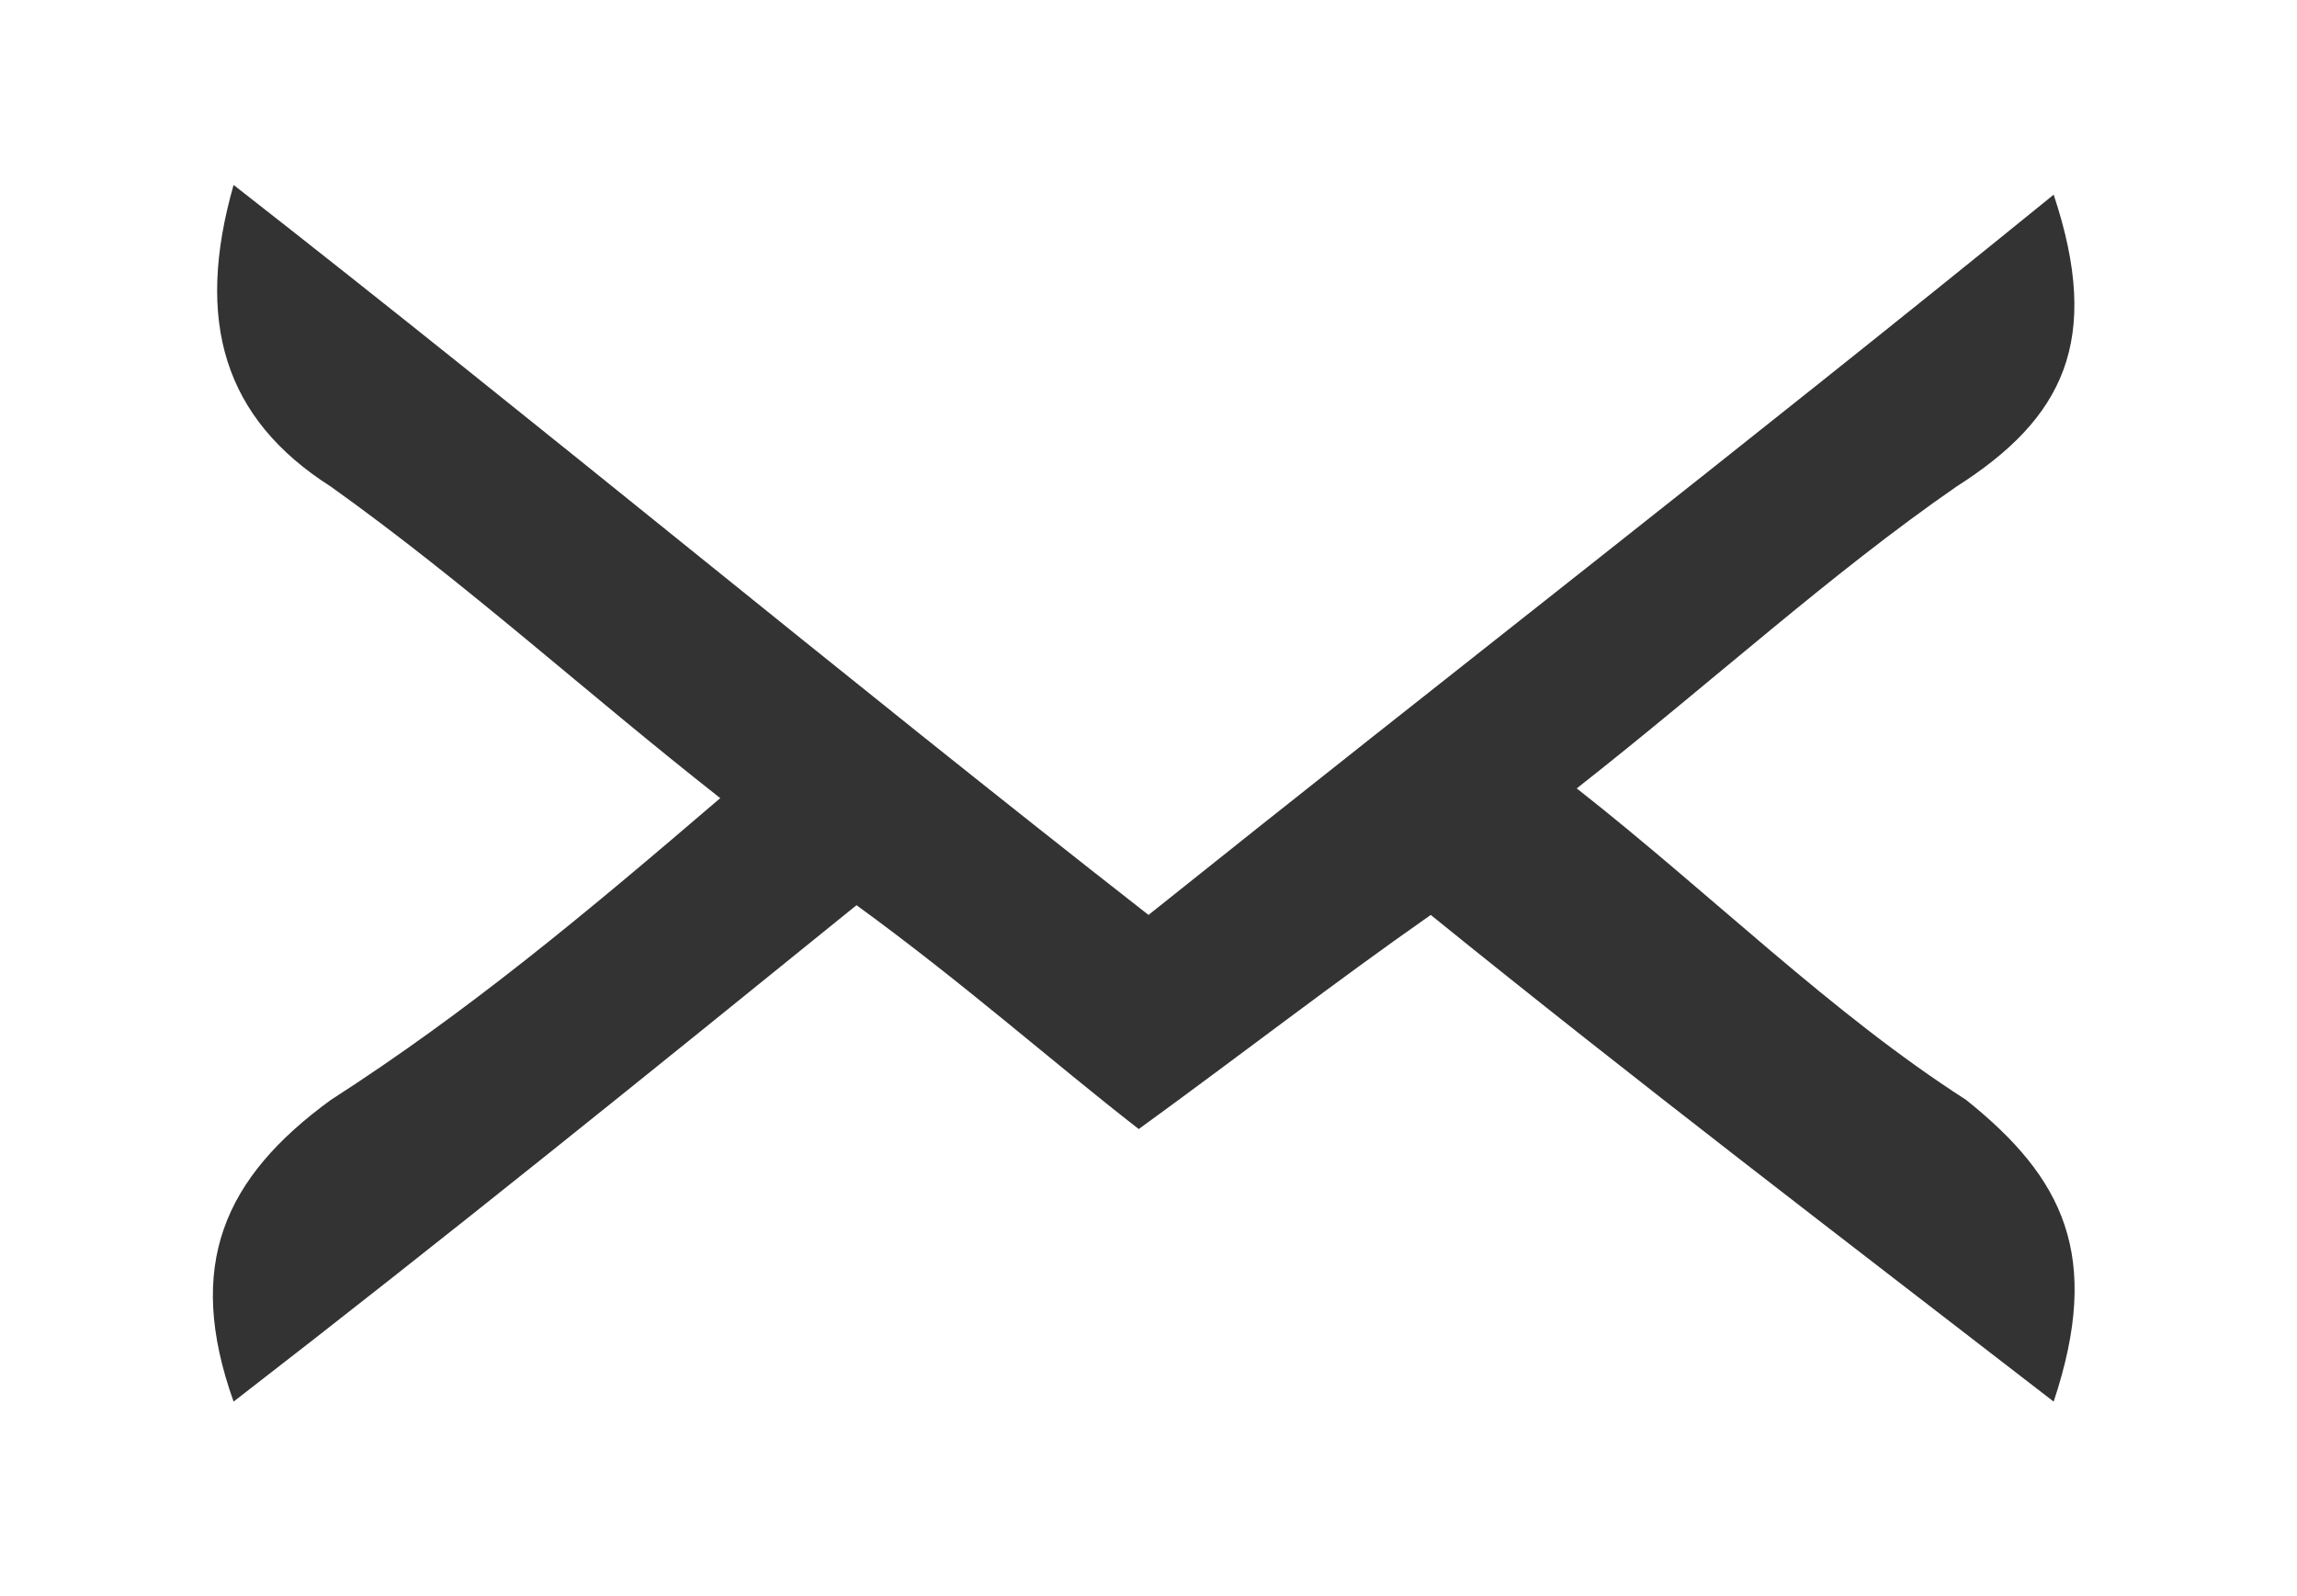 <?xml version="1.0" encoding="utf-8"?>
<!-- Generator: Adobe Illustrator 22.1.0, SVG Export Plug-In . SVG Version: 6.00 Build 0)  -->
<svg version="1.1" id="Vrstva_1" xmlns="http://www.w3.org/2000/svg" xmlns:xlink="http://www.w3.org/1999/xlink" x="0px" y="0px"
	 viewBox="0 0 23.6 16.4" style="enable-background:new 0 0 23.6 16.4;" xml:space="preserve">
<rect x="0" y="0" width="23.6" height="16.4" fill="#333333" stroke="none"/>
<style type="text/css">
	.st0{fill:#FFFFFF;}
</style>
<path class="st0" d="M23.6,16.5c-7.9,0-15.7,0-23.6,0C0,11,0,5.5,0,0c7.9,0,15.7,0,23.6,0C23.6,5.5,23.6,10.9,23.6,16.5z M21.1,2
	c-3.2,2.6-6.3,5-9.3,7.4c-3.2-2.5-6.2-5-9.4-7.5C2,3.3,2.3,4.3,3.4,5c1.4,1,2.6,2.1,4,3.2c-1.4,1.2-2.6,2.2-4,3.1
	c-1.1,0.8-1.5,1.7-1,3.1c2.2-1.7,4.3-3.4,6.4-5.1c1.1,0.8,2,1.6,2.9,2.3c1.1-0.8,2-1.5,3-2.2c2.1,1.7,4.2,3.3,6.4,5
	c0.5-1.5,0.1-2.3-0.9-3.1c-1.4-0.9-2.6-2.1-4-3.2c1.4-1.1,2.6-2.2,3.9-3.1C21.2,4.3,21.6,3.5,21.1,2z"/>
<g>
</g>
<g>
</g>
<g>
</g>
<g>
</g>
<g>
</g>
<g>
</g>
</svg>
